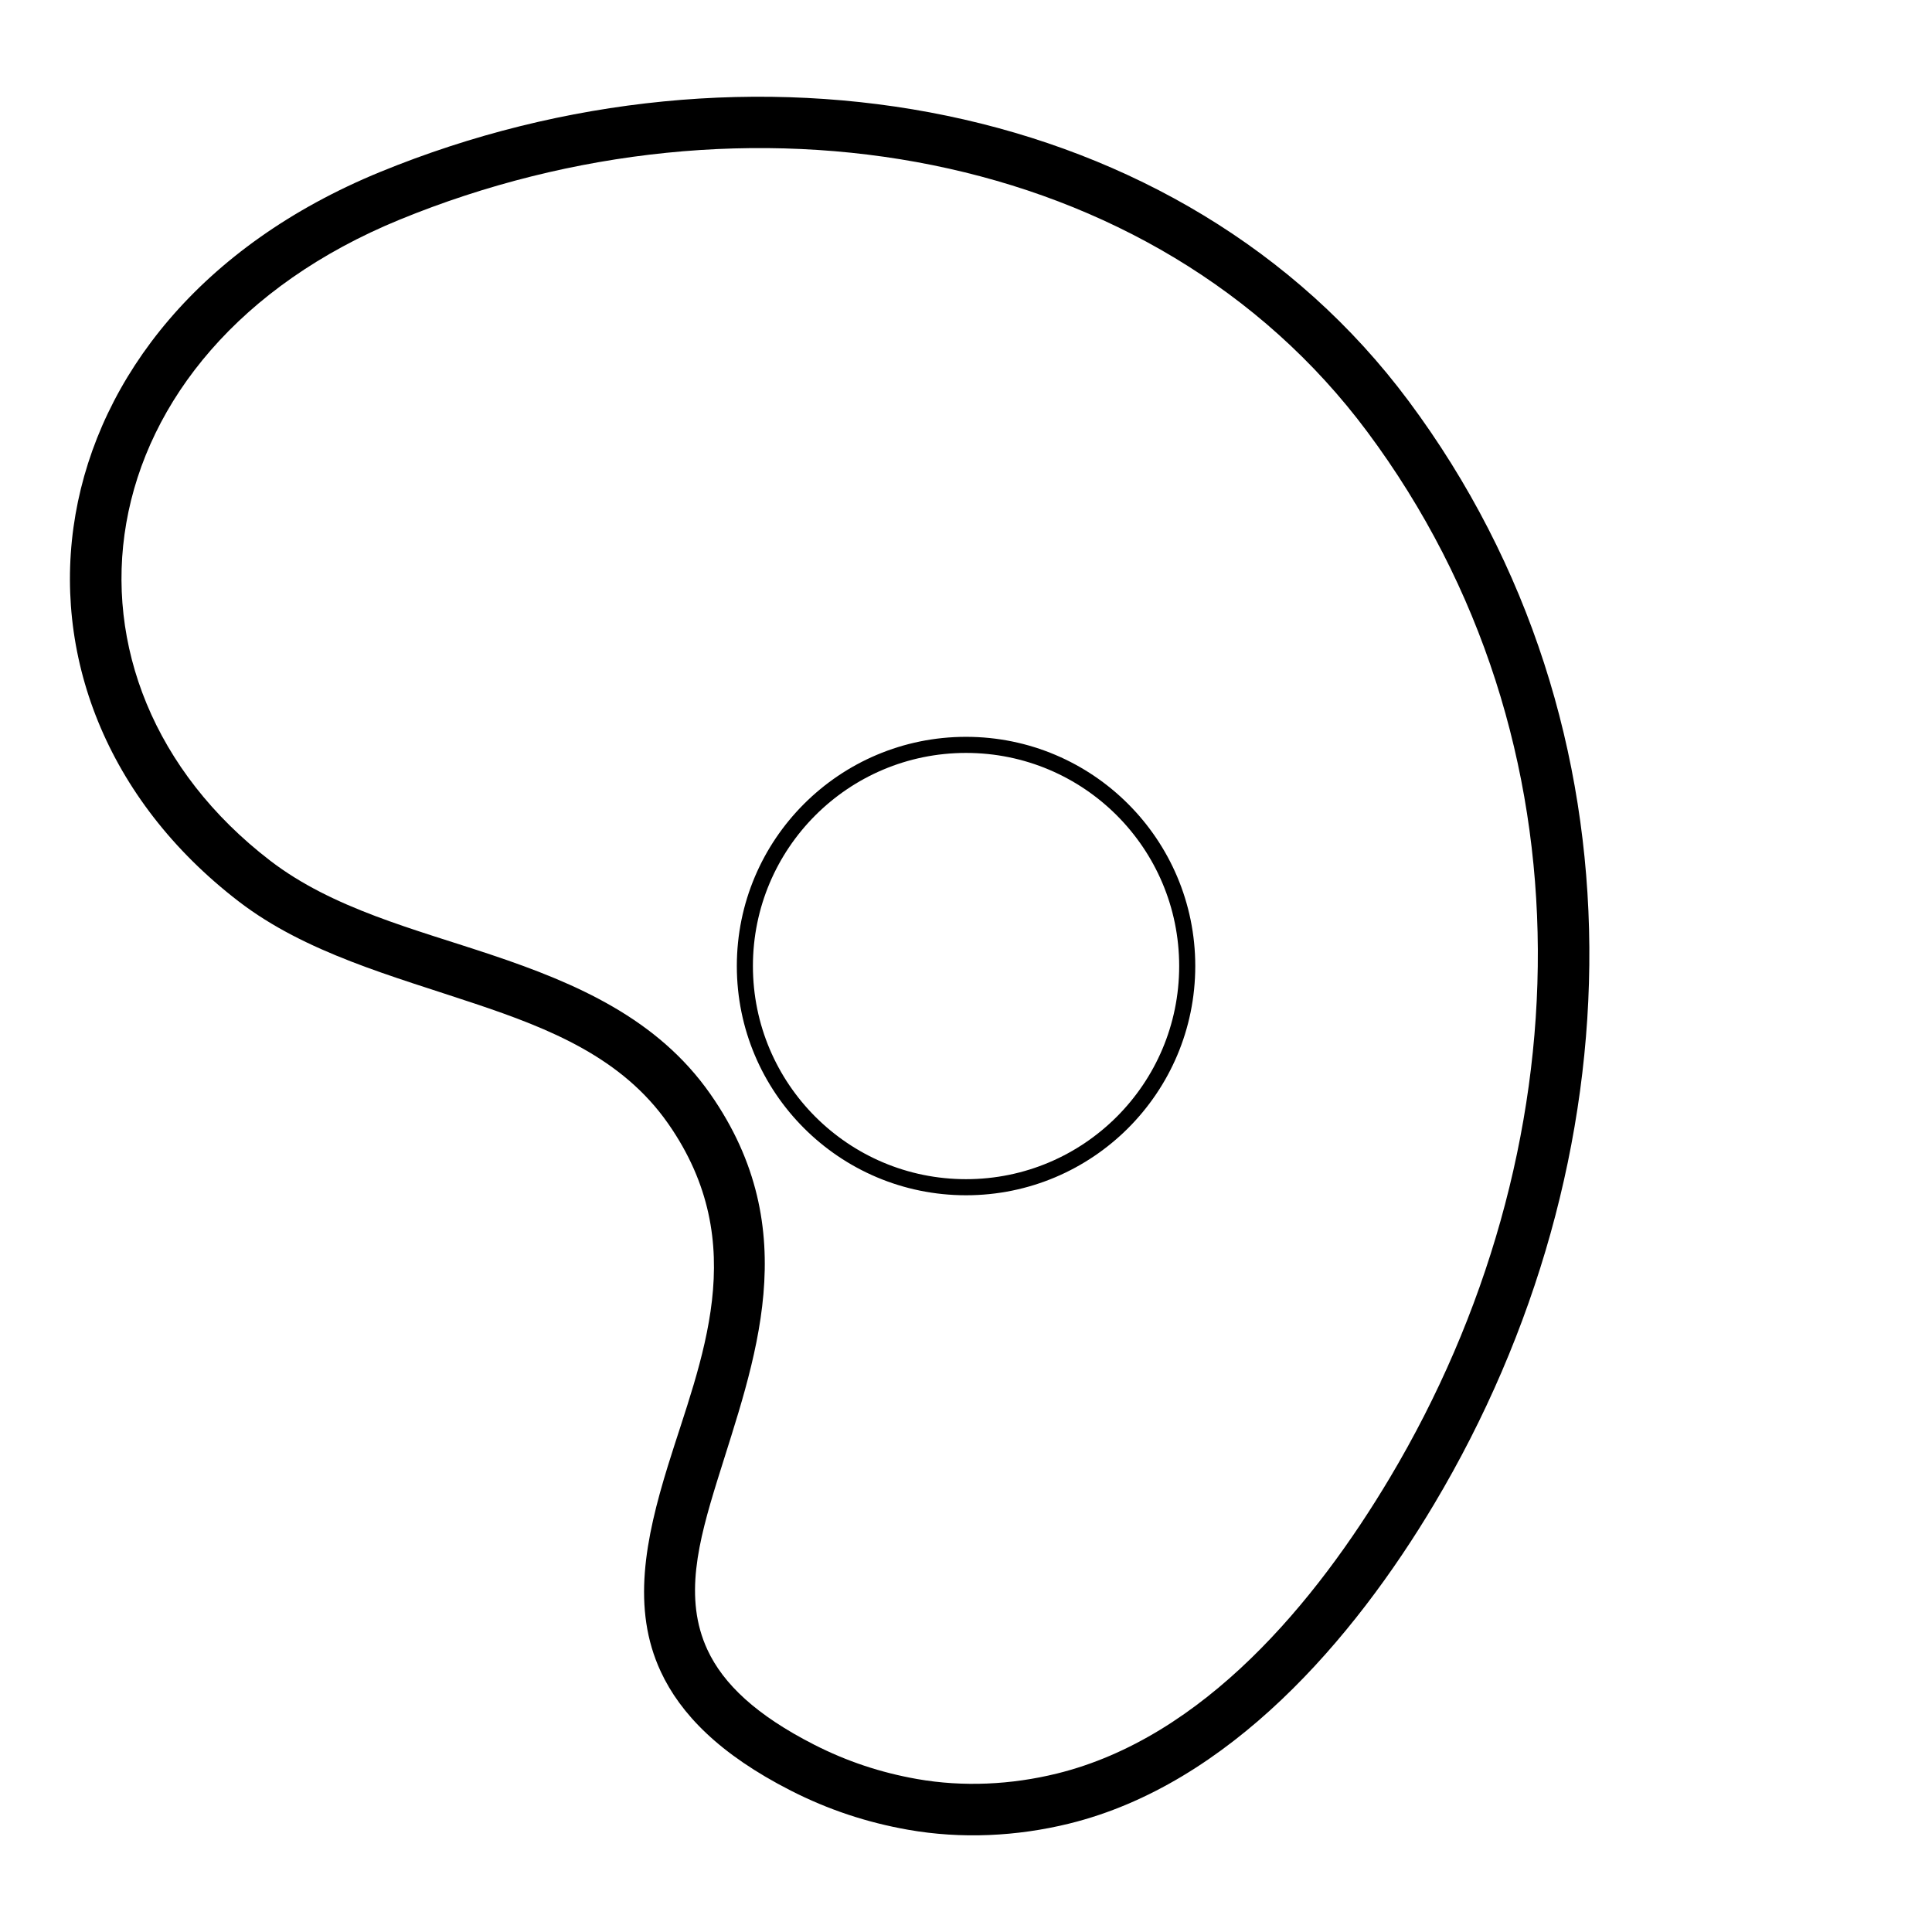 <svg viewBox="0 0 600 600" xmlns="http://www.w3.org/2000/svg" fill-rule="evenodd" clip-rule="evenodd" stroke-linecap="round" stroke-linejoin="round" stroke-miterlimit="1.5"><circle cx="326.584" cy="336.883" r="72.303" fill="none" stroke="#000" stroke-width="5.26" transform="matrix(.95 0 0 .95 -10.24 -20.024)"/><path d="M118.073 53.401c-55.862 22.904-87.202 63.67-94.62 106.32-7.49 43.068 9.26 88.407 50.706 120.249 20.761 15.95 47.65 23.112 73.394 31.738 23.25 7.789 45.6 16.74 59.899 37.166 26.342 37.631 10.07 73.673-.013 106.295-7.077 22.898-11.33 44.385-2.239 63.948 6.1 13.125 18.218 25.667 40.36 36.957 11.622 5.926 23.611 9.907 36.454 12.172 16.506 2.91 33.748 2.092 50.009-1.908 49.702-12.22 88.31-57.199 113.402-99.294 63.32-106.23 67.764-240.812-7.98-342.523-70.502-94.67-205.44-117.83-319.372-71.12zm6.07 14.805C231.254 24.29 358.33 45.075 424.61 134.077c71.818 96.438 67.107 224.053 7.07 324.775-23.044 38.66-57.832 80.726-103.478 91.95-14.116 3.471-29.082 4.214-43.41 1.687-11.26-1.986-21.774-5.473-31.964-10.67-17.932-9.143-28.18-18.816-33.12-29.446-7.468-16.071-2.796-33.668 3.017-52.48 11.403-36.895 27.625-77.636-2.167-120.194-16.323-23.32-41.38-34.27-67.924-43.163-24.048-8.057-49.335-14.353-68.729-29.253-36.188-27.804-51.23-67.216-44.69-104.819 6.613-38.02 35.129-73.842 84.927-94.258z"/></svg>